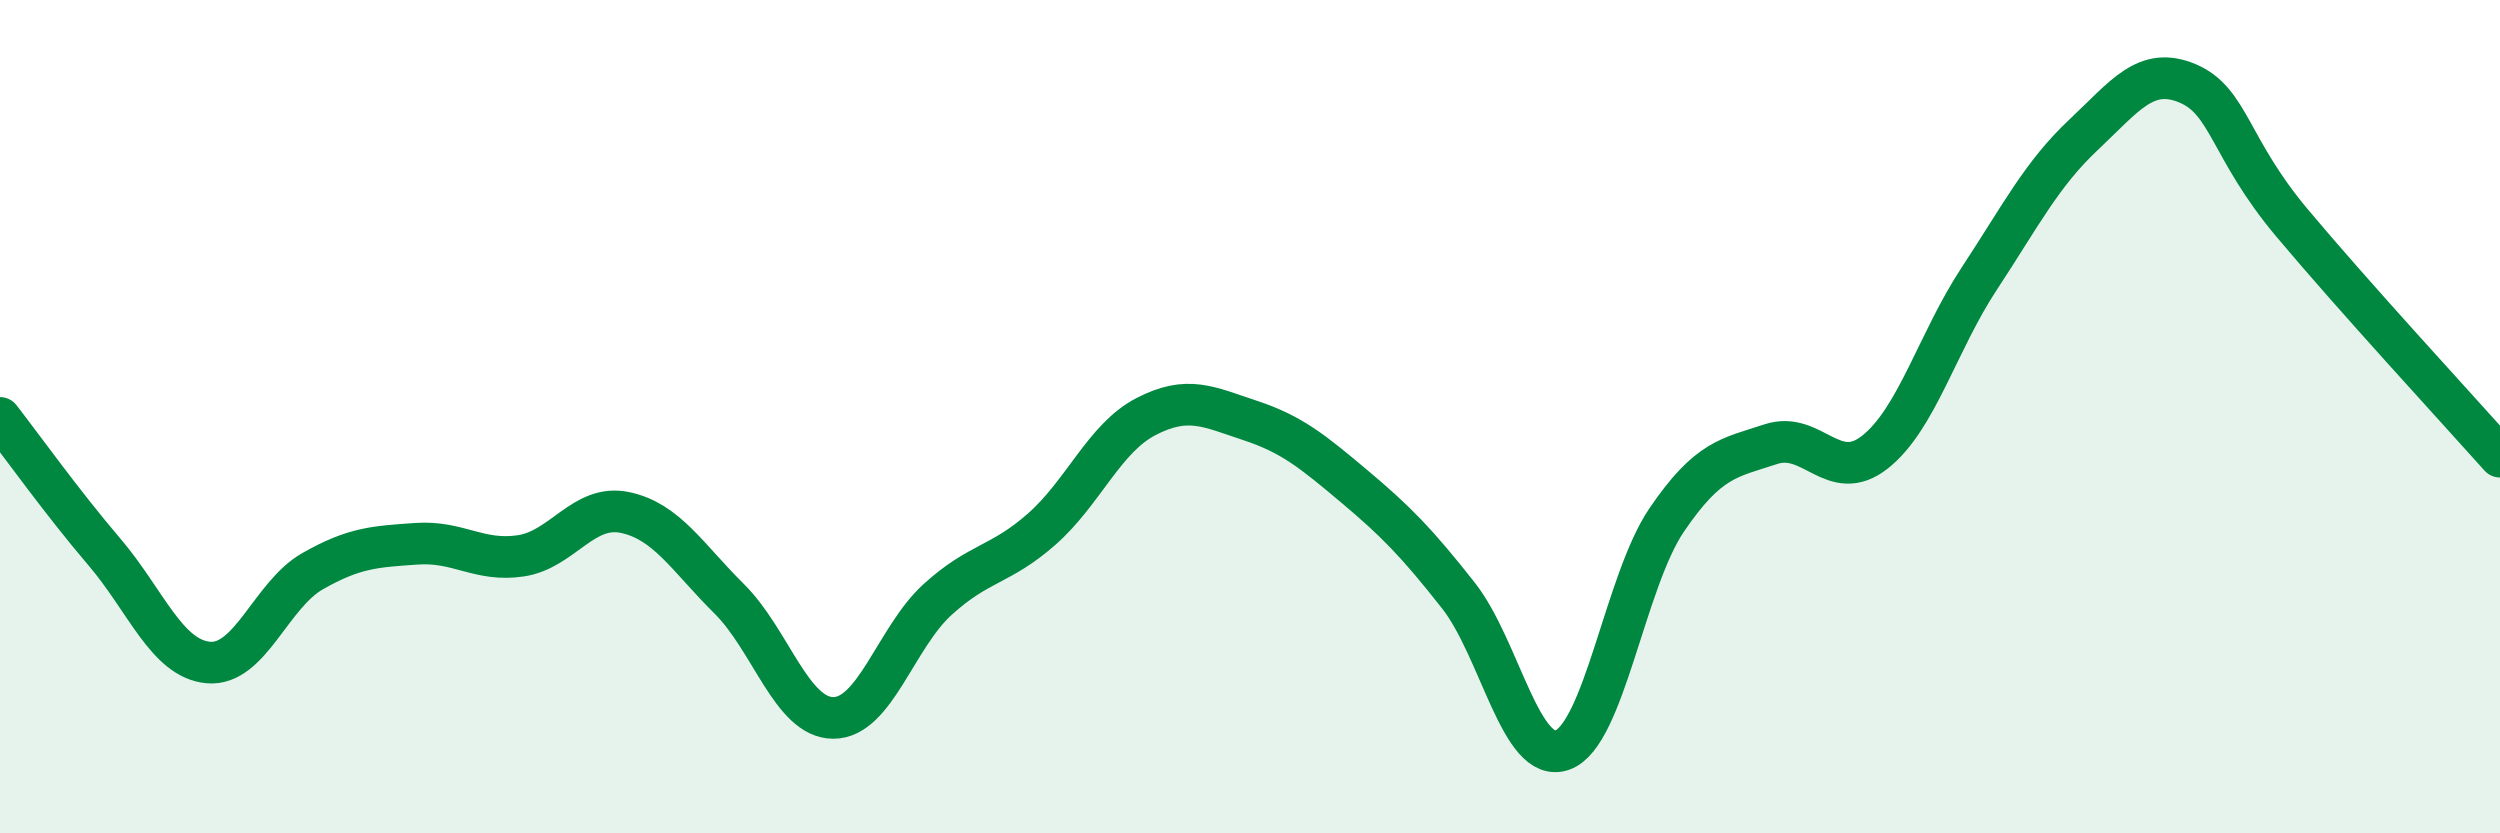 
    <svg width="60" height="20" viewBox="0 0 60 20" xmlns="http://www.w3.org/2000/svg">
      <path
        d="M 0,10.03 C 0.5,10.67 1.5,12.07 2.5,13.24 C 3.5,14.41 4,15.81 5,15.9 C 6,15.99 6.5,14.28 7.5,13.71 C 8.5,13.14 9,13.12 10,13.05 C 11,12.98 11.5,13.49 12.5,13.34 C 13.5,13.19 14,12.09 15,12.3 C 16,12.51 16.5,13.38 17.5,14.37 C 18.5,15.36 19,17.23 20,17.23 C 21,17.23 21.5,15.3 22.5,14.39 C 23.5,13.48 24,13.58 25,12.7 C 26,11.82 26.5,10.52 27.5,10 C 28.5,9.48 29,9.76 30,10.09 C 31,10.42 31.5,10.83 32.5,11.67 C 33.5,12.51 34,13.02 35,14.29 C 36,15.56 36.5,18.36 37.5,18 C 38.5,17.64 39,13.95 40,12.48 C 41,11.01 41.5,10.99 42.5,10.66 C 43.5,10.33 44,11.64 45,10.85 C 46,10.06 46.5,8.21 47.5,6.69 C 48.5,5.17 49,4.18 50,3.24 C 51,2.3 51.5,1.58 52.5,2 C 53.5,2.42 53.5,3.55 55,5.34 C 56.5,7.13 59,9.84 60,10.96L60 20L0 20Z"
        fill="#008740"
        opacity="0.1"
        stroke-linecap="round"
        stroke-linejoin="round"
      />
      <path
        d="M 0,10.03 C 0.5,10.67 1.5,12.07 2.5,13.24 C 3.5,14.41 4,15.81 5,15.9 C 6,15.99 6.5,14.28 7.5,13.71 C 8.5,13.14 9,13.12 10,13.05 C 11,12.98 11.5,13.49 12.5,13.34 C 13.5,13.19 14,12.09 15,12.3 C 16,12.51 16.5,13.38 17.5,14.37 C 18.5,15.36 19,17.23 20,17.23 C 21,17.23 21.5,15.3 22.5,14.39 C 23.5,13.48 24,13.58 25,12.7 C 26,11.82 26.5,10.52 27.5,10 C 28.5,9.48 29,9.76 30,10.09 C 31,10.42 31.5,10.83 32.5,11.67 C 33.5,12.51 34,13.02 35,14.29 C 36,15.56 36.5,18.36 37.5,18 C 38.5,17.64 39,13.95 40,12.48 C 41,11.01 41.5,10.99 42.5,10.66 C 43.5,10.33 44,11.64 45,10.85 C 46,10.06 46.5,8.21 47.5,6.69 C 48.5,5.17 49,4.18 50,3.24 C 51,2.3 51.5,1.58 52.5,2 C 53.5,2.42 53.5,3.55 55,5.34 C 56.5,7.13 59,9.84 60,10.96"
        stroke="#008740"
        stroke-width="1"
        fill="none"
        stroke-linecap="round"
        stroke-linejoin="round"
      />
    </svg>
  